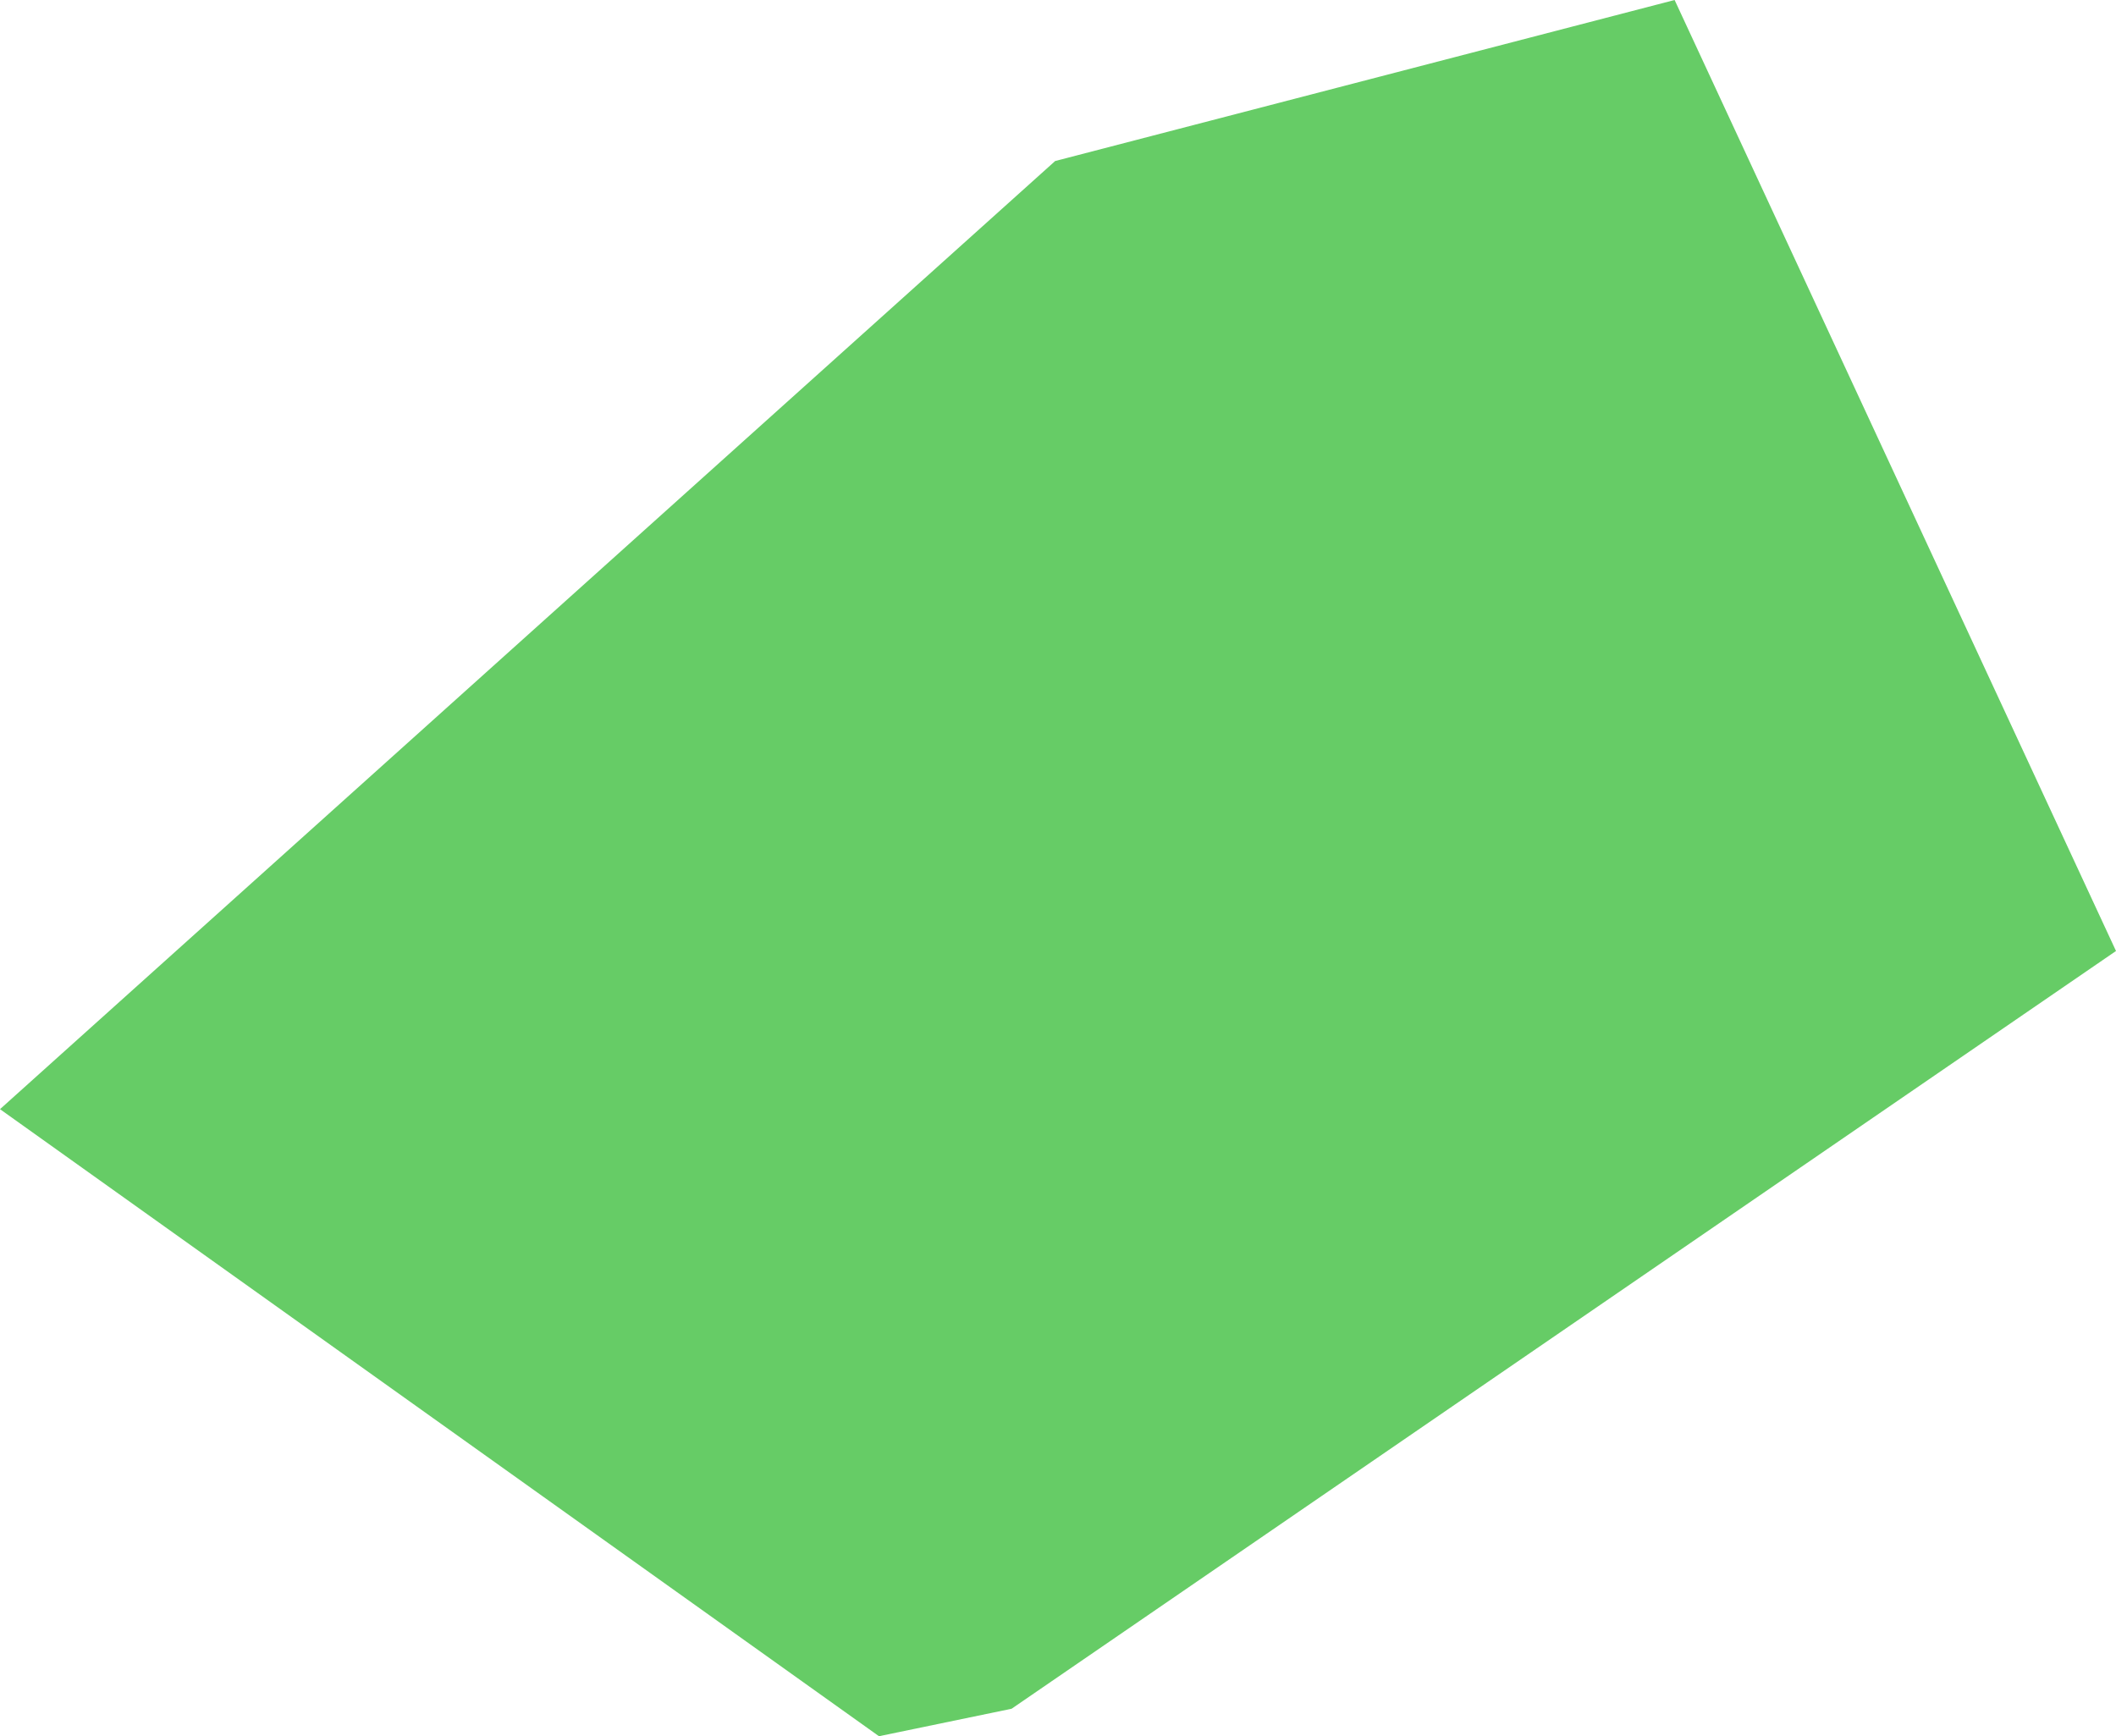 <?xml version="1.0" encoding="UTF-8" standalone="no"?>
<svg xmlns:xlink="http://www.w3.org/1999/xlink" height="91.65px" width="111.7px" xmlns="http://www.w3.org/2000/svg">
  <g transform="matrix(1.0, 0.0, 0.0, 1.0, -8.15, 75.1)">
    <path d="M8.15 -16.55 L63.85 -66.6 96.55 -75.1 119.85 -24.9 61.55 15.1 54.55 16.55 8.15 -16.55" fill="#66cc66" fill-rule="evenodd" stroke="none"/>
  </g>
</svg>
